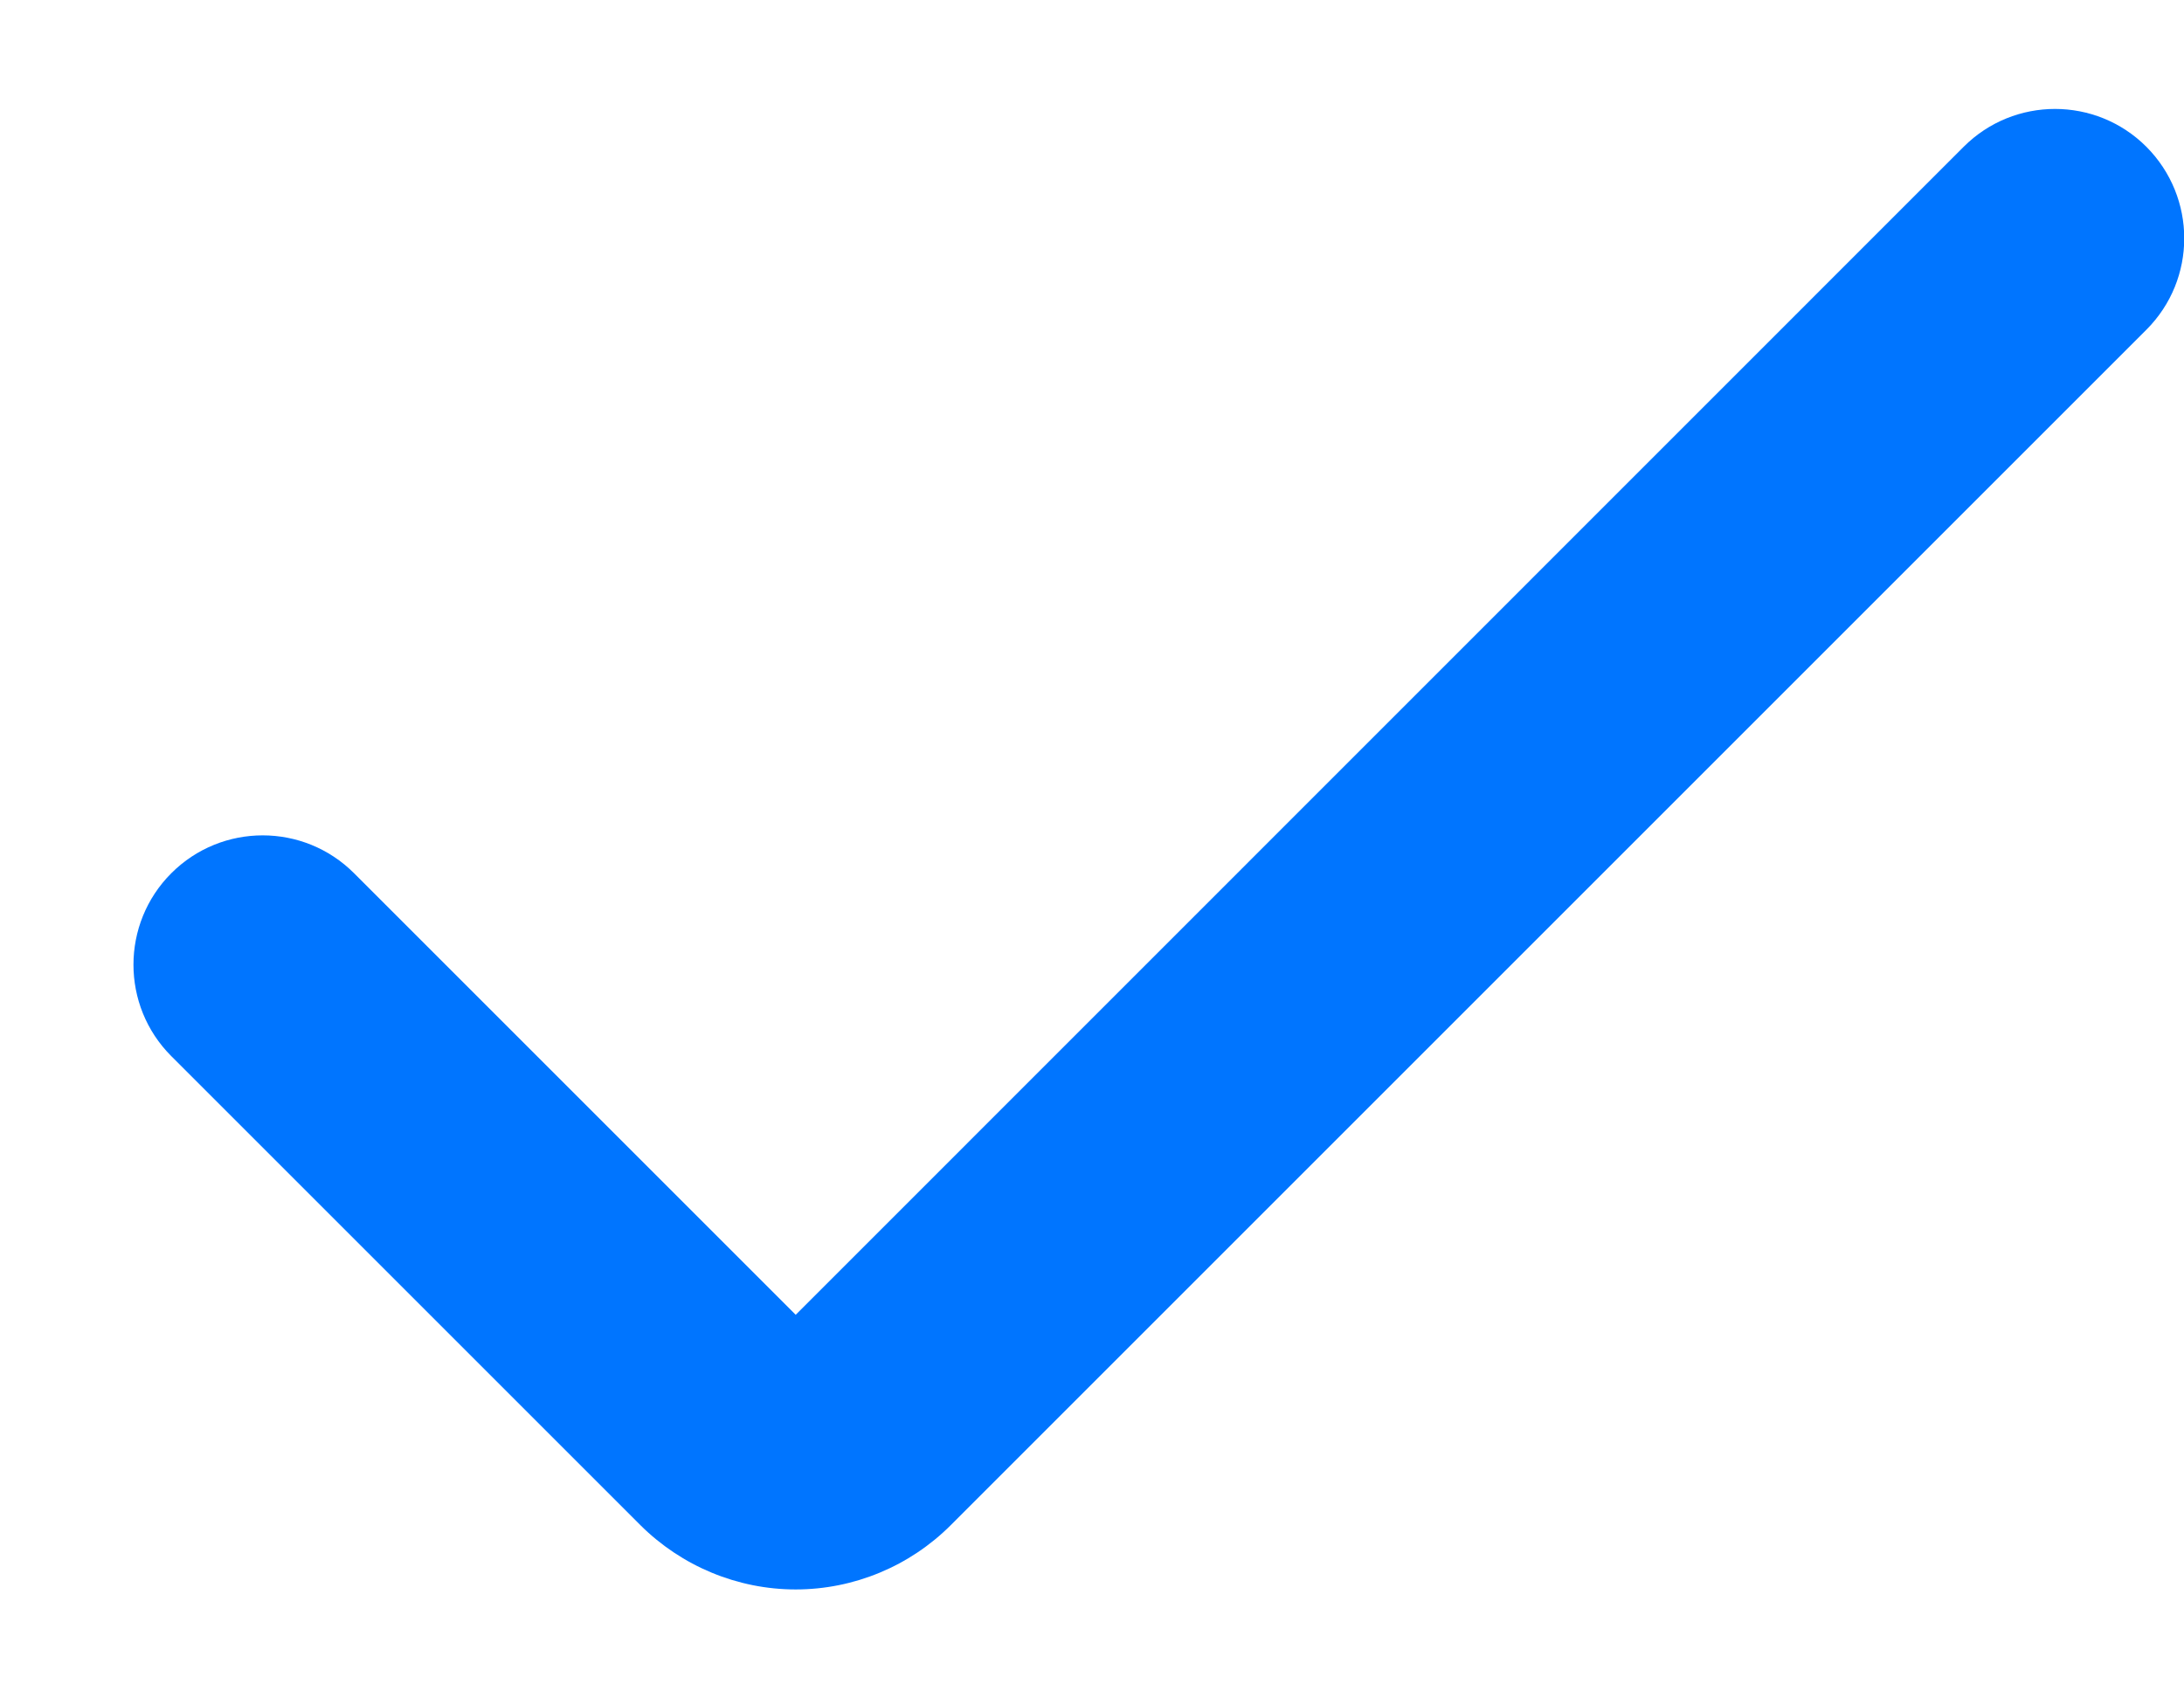 <svg width="9" height="7" viewBox="0 0 9 7" fill="none" xmlns="http://www.w3.org/2000/svg">
<path d="M3.279 6.551C3.039 6.551 2.809 6.455 2.639 6.286L0.706 4.353C0.498 4.145 0.498 3.807 0.706 3.599C0.914 3.391 1.251 3.391 1.459 3.599L3.279 5.419L8.092 0.605C8.3 0.397 8.637 0.397 8.845 0.605C9.053 0.814 9.053 1.151 8.845 1.359L3.918 6.286C3.749 6.455 3.519 6.551 3.279 6.551Z" fill="#0075FF"/>
</svg>
